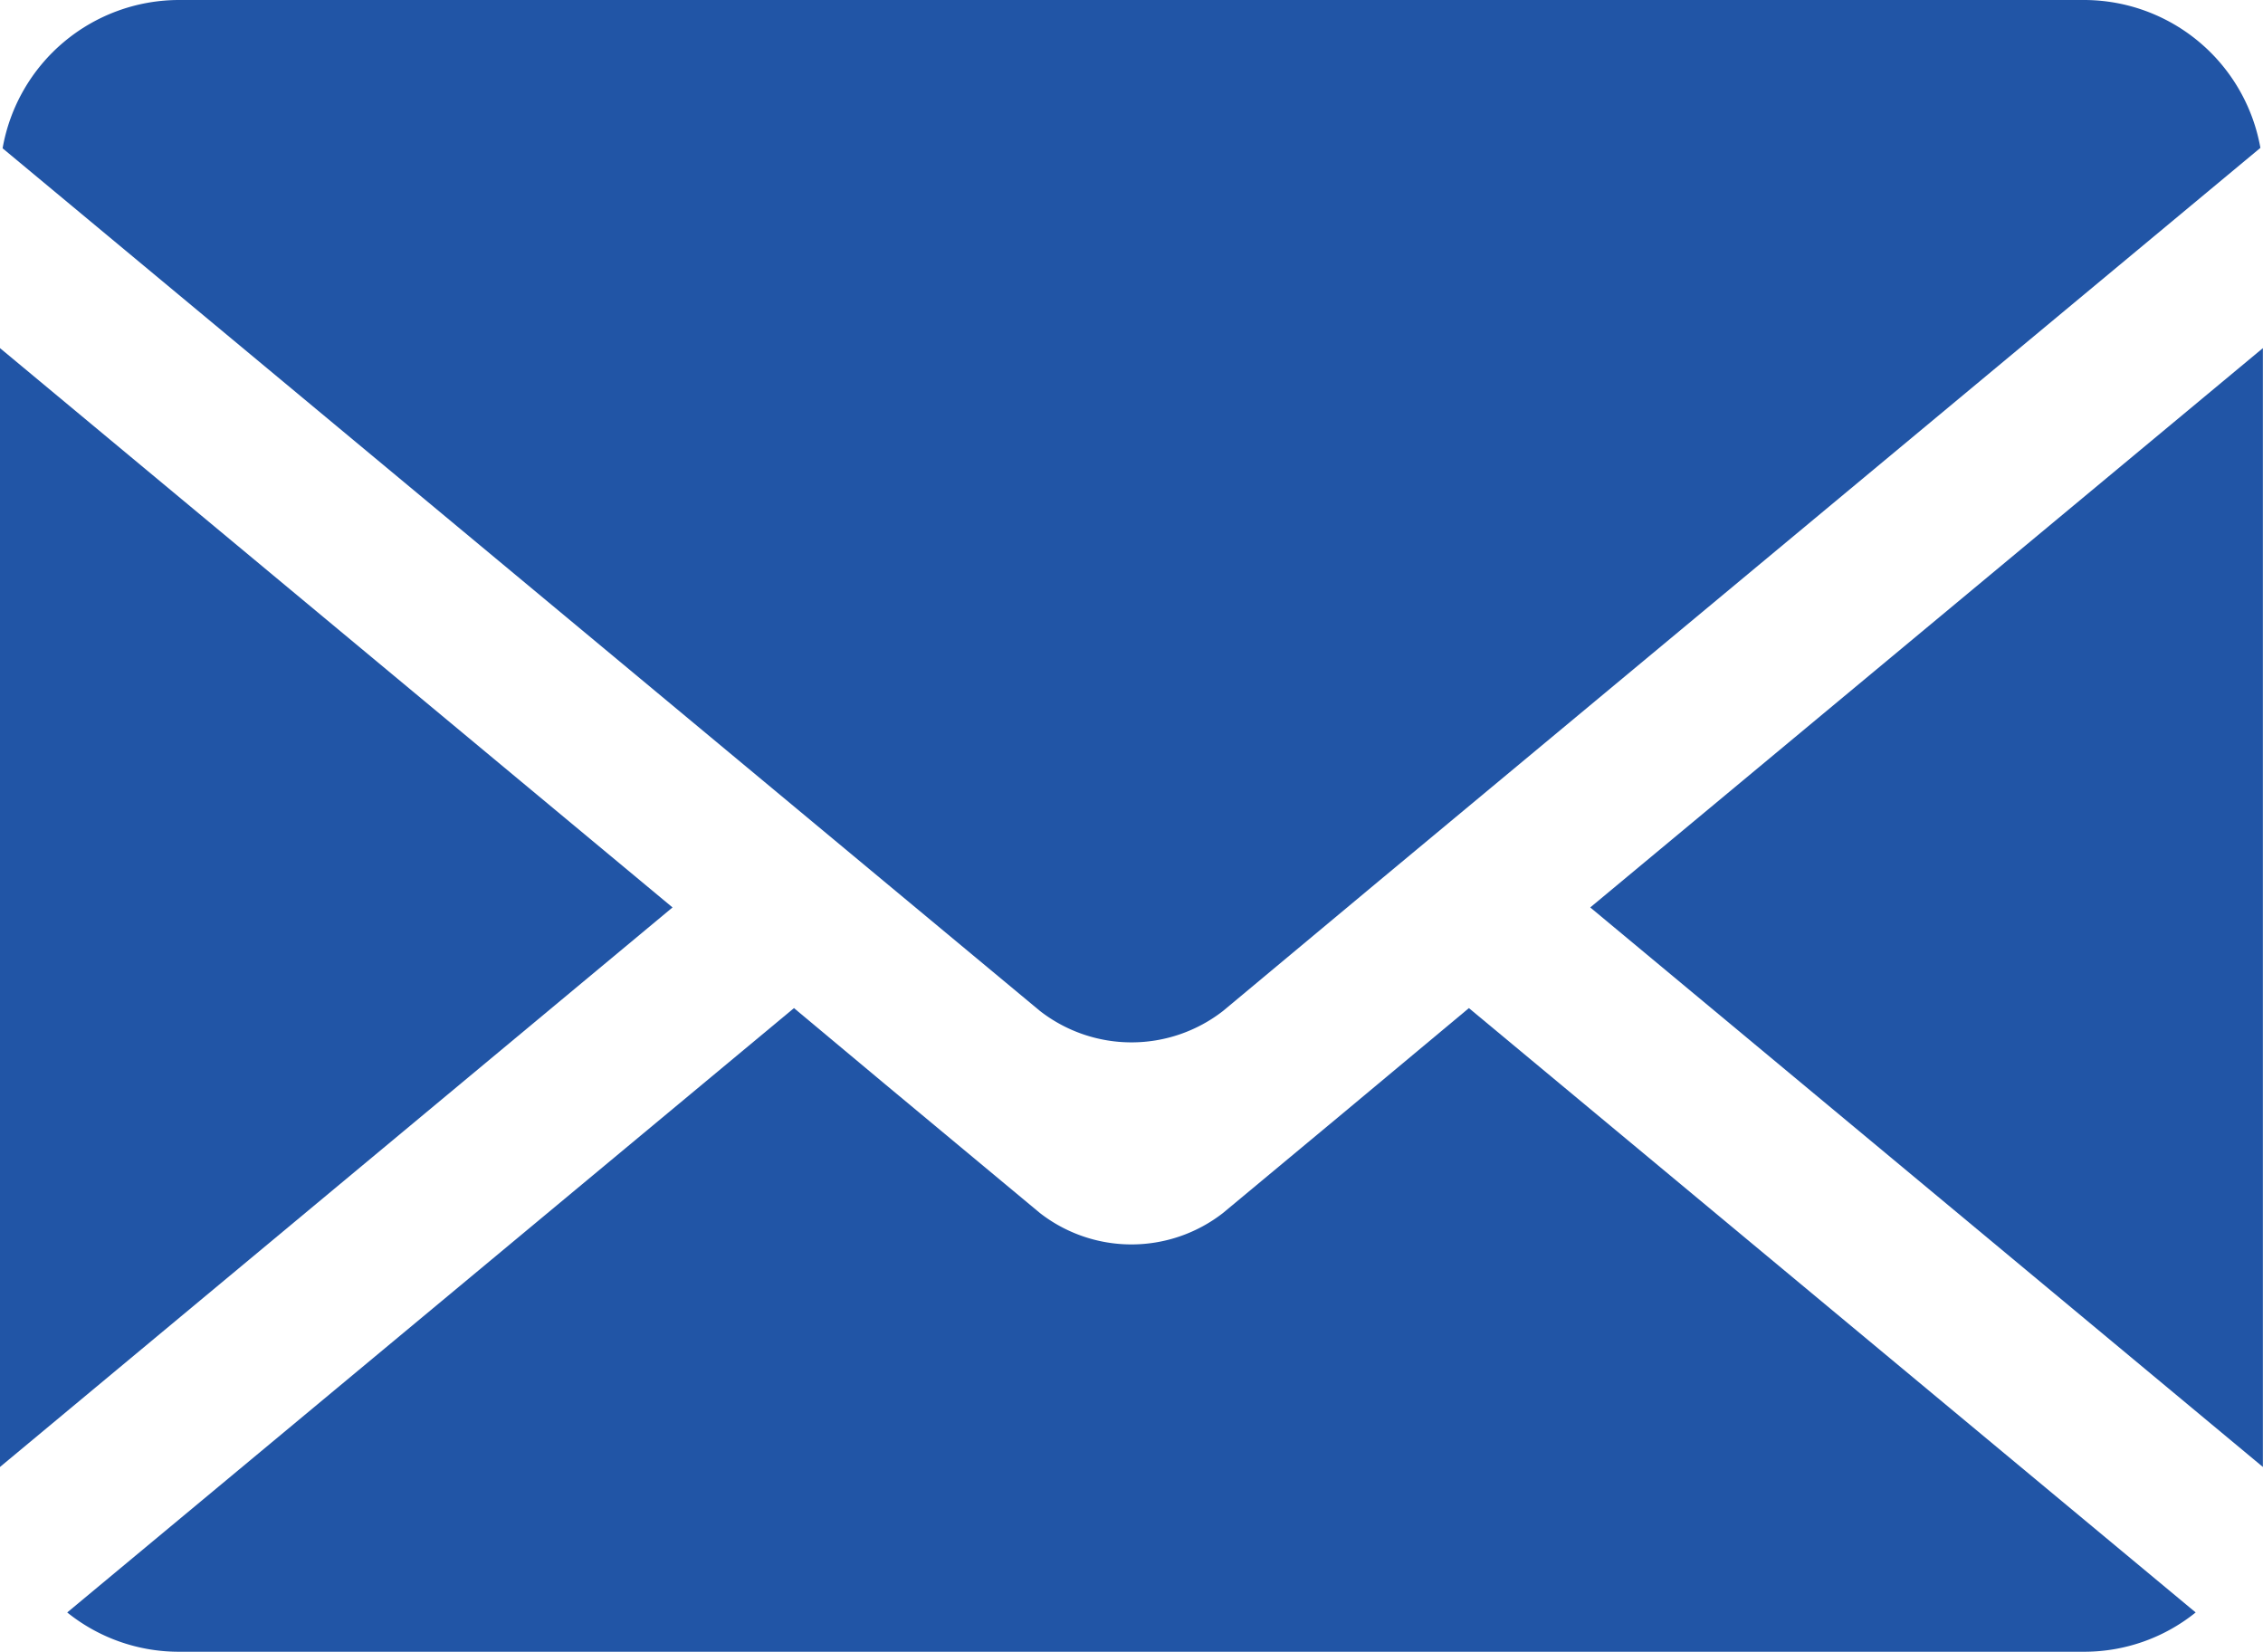 <svg xmlns="http://www.w3.org/2000/svg" width="20.906" height="15.262" viewBox="0 0 20.906 15.262">
  <g id="e-Mail" transform="translate(-1192.142 -36.769)">
    <path fill="#2155a6"  id="Pfad_13332" data-name="Pfad 13332" d="M1192.142,59.947V70.283l6.213-5.169Z" transform="translate(0 -19.962)"/>
    <path fill="#2155a6"  id="Pfad_13333" data-name="Pfad 13333" d="M1211.546,36.769h-17.605a1.656,1.656,0,0,0-1.626,1.37l8.214,6.831,1.369,1.138a1.377,1.377,0,0,0,1.692,0l1.439-1.2,8.144-6.773A1.656,1.656,0,0,0,1211.546,36.769Z" transform="translate(-0.149)"/>
    <path fill="#2155a6"  id="Pfad_13334" data-name="Pfad 13334" d="M1304.245,70.283V59.947l-6.214,5.167Z" transform="translate(-91.198 -19.962)"/>
    <path fill="#2155a6"  id="Pfad_13335" data-name="Pfad 13335" d="M1208.406,104.875l-1.112.925a1.377,1.377,0,0,1-1.691,0l-1.434-1.193-.838-.7-6.714,5.583a1.642,1.642,0,0,0,1.029.363h17.605a1.64,1.64,0,0,0,1.029-.363l-6.714-5.583Z" transform="translate(-3.854 -57.825)"/>
  </g>
</svg>
